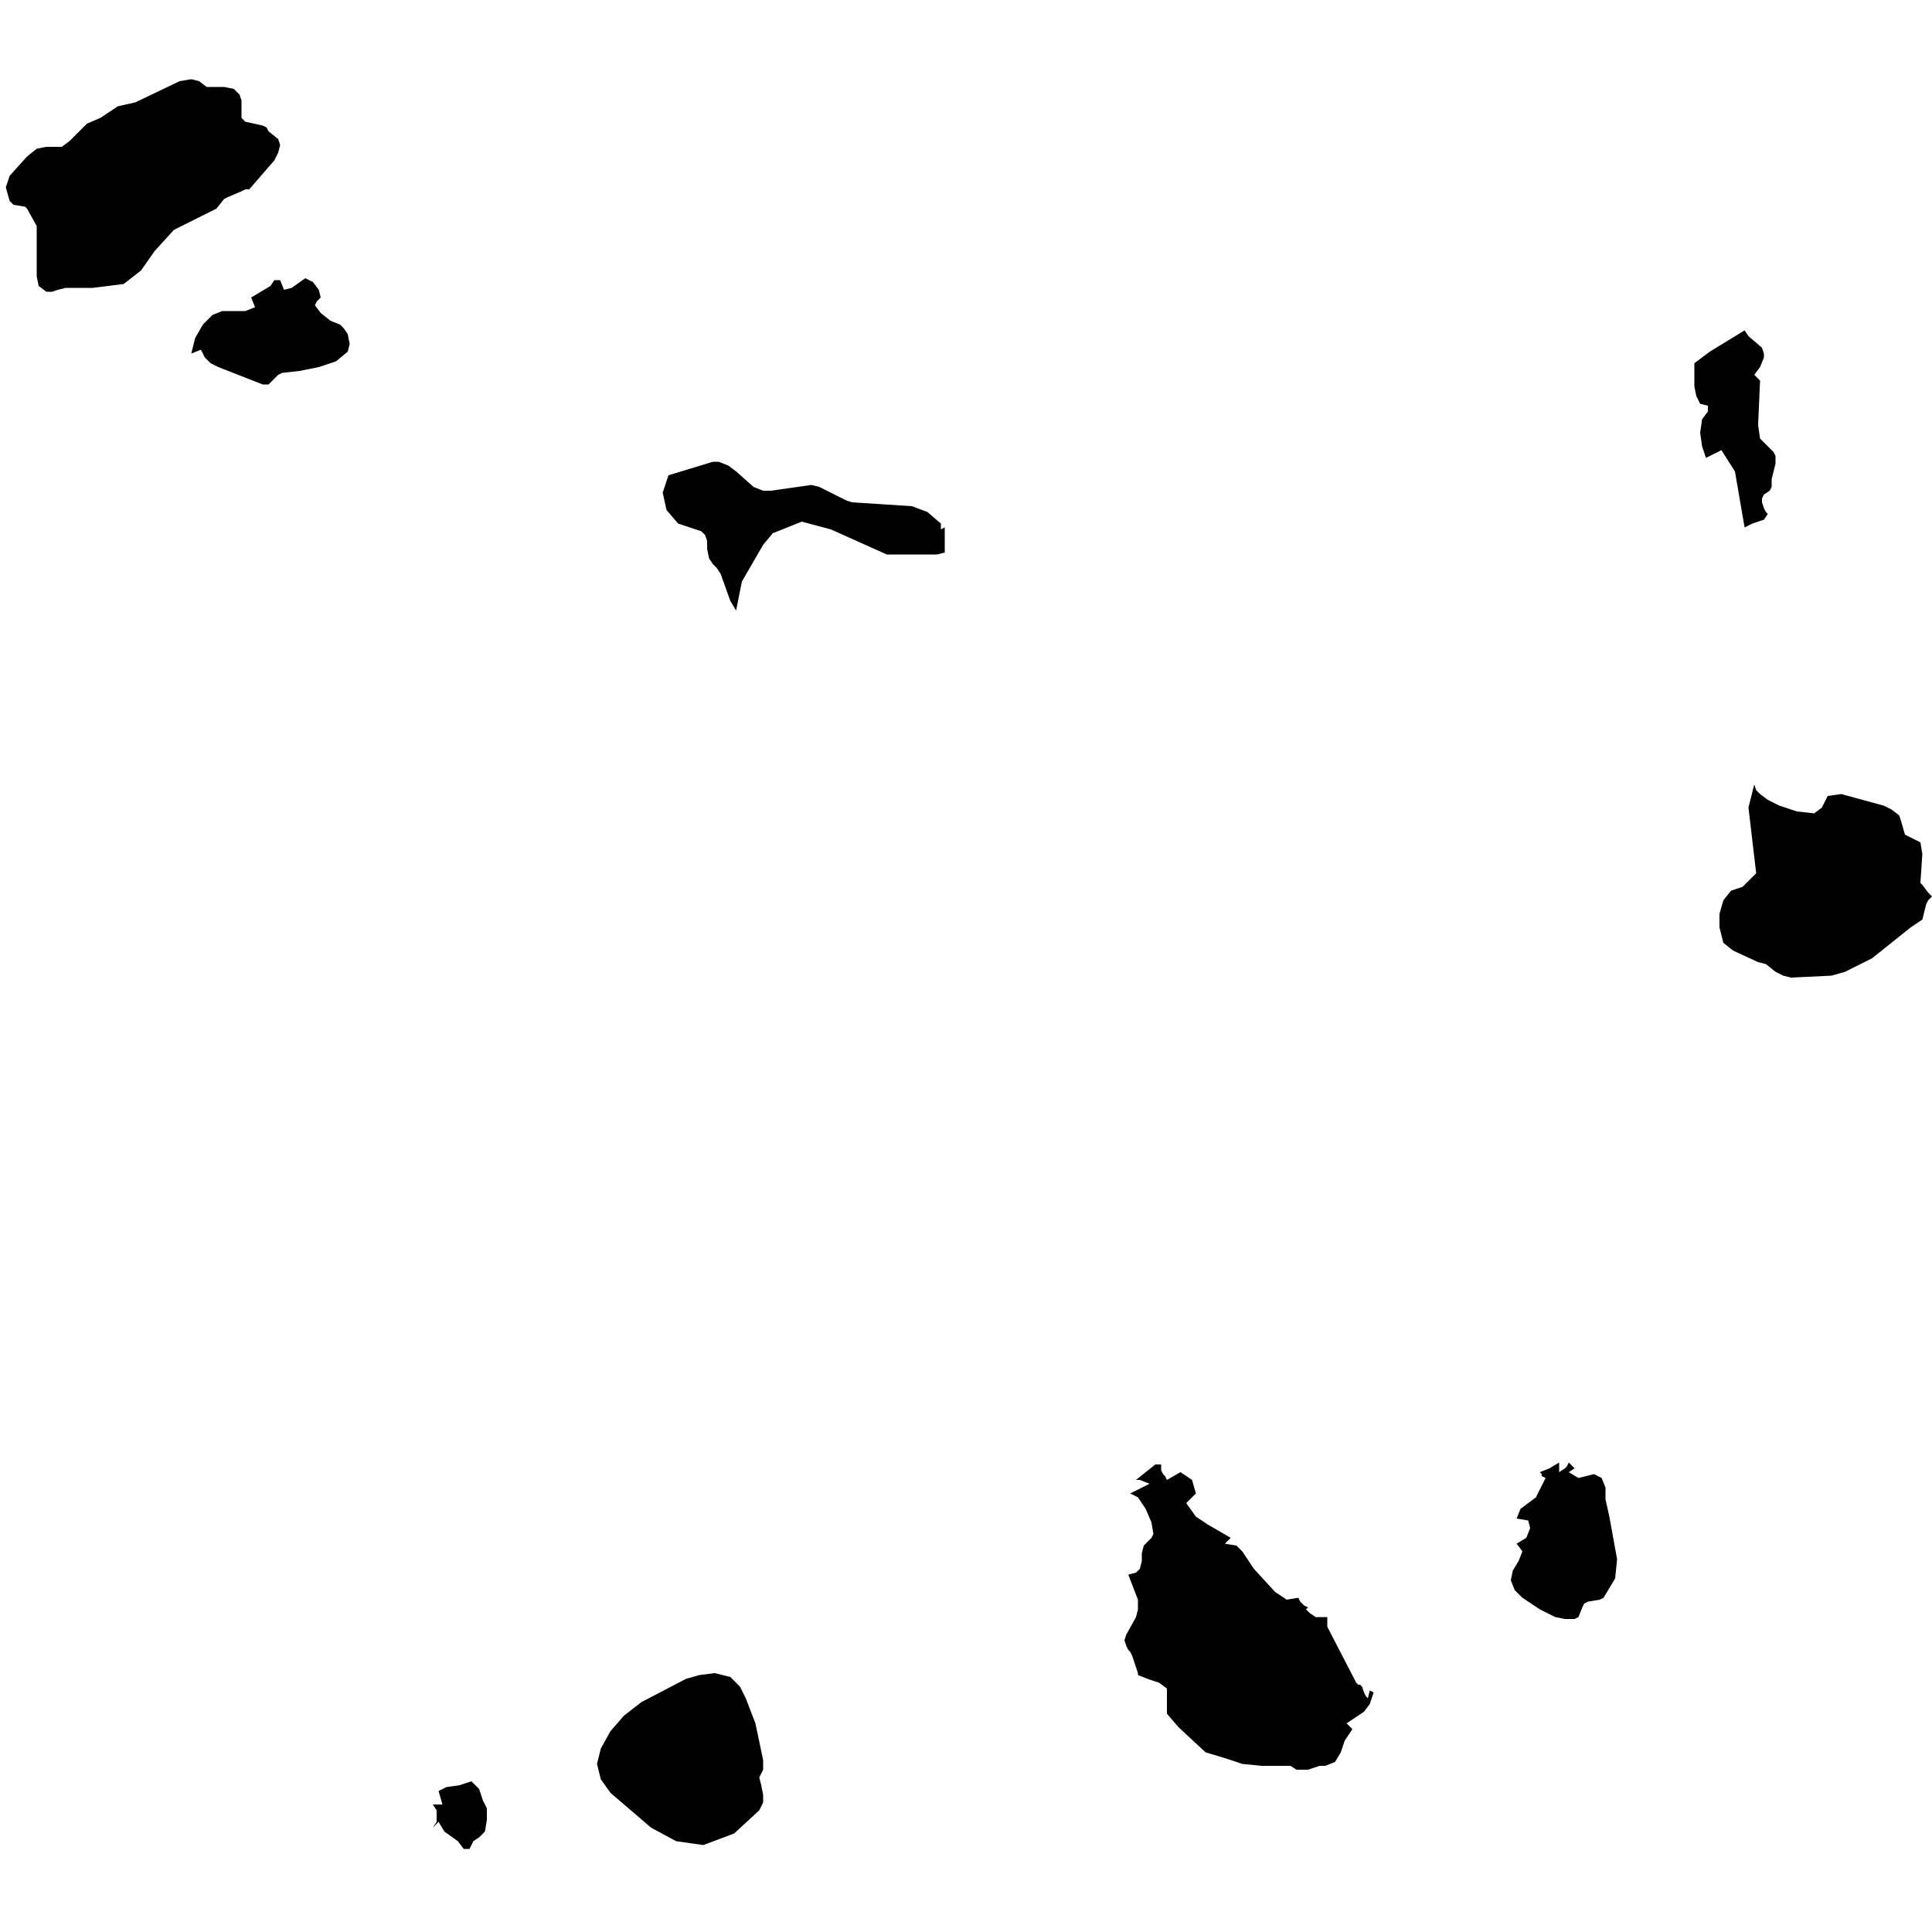 <svg xmlns="http://www.w3.org/2000/svg" xmlns:xlink="http://www.w3.org/1999/xlink" version="1.1" x="0px" y="0px" viewBox="-461 335 100 100" style="enable-background:new -461 335 100 100;" xml:space="preserve"><path d="M-436,428.2l-0.2-0.6l-0.4-0.4l-0.6,0.2l-0.7,0.1l-0.4,0.2l0.2,0.7h-0.5l0.2,0.3l0,0.3l0,0.3l-0.2,0.3l0.3-0.3l0.3,0.5  l0.7,0.5l0.3,0.4h0.3l0.2-0.4l0.3-0.2l0.3-0.3l0.1-0.6l0-0.6L-436,428.2z M-421.6,427.4l-0.1-0.4l0.2-0.4l0-0.5l-0.4-1.9l-0.5-1.3  l-0.3-0.6l-0.5-0.5l-0.8-0.2l-0.8,0.1l-0.7,0.2l-2.3,1.2l-0.9,0.7l-0.7,0.8l-0.5,0.9l-0.2,0.8l0.2,0.8l0.5,0.7l2.1,1.8l1.3,0.7  l1.4,0.2l1.6-0.6l1.3-1.2l0.2-0.4l0-0.4L-421.6,427.4z M-443.2,352l-0.2-0.2l-0.5-0.2l-0.5-0.4l-0.3-0.4l0.1-0.2l0.2-0.2l-0.1-0.4  l-0.3-0.4l-0.4-0.2l-0.7,0.5l-0.4,0.1l-0.2-0.5h-0.3l-0.2,0.3l-1,0.6l0.2,0.5l-0.5,0.2l-1.2,0l-0.5,0.2l-0.5,0.5l-0.4,0.7l-0.2,0.8  l0.5-0.2l0.2,0.4l0.3,0.3l0.4,0.2l2.3,0.9l0.3,0l0.1-0.1l0.4-0.4l0.2-0.1l0.9-0.1l1-0.2l0.9-0.3l0.6-0.5l0.1-0.4l-0.1-0.5  L-443.2,352z M-449.4,345.3l0.2-0.1l0.7-0.3l0.2-0.1l0.2,0l1.3-1.5l0.2-0.4l0.1-0.4l-0.1-0.3l-0.5-0.4l-0.1-0.2l-0.2-0.1l-0.9-0.2  l-0.2-0.2l0-0.9l-0.1-0.3l-0.3-0.3l-0.5-0.1l-0.9,0l-0.4-0.3l-0.4-0.1l-0.6,0.1l-2.3,1.1l-0.9,0.2l-0.9,0.6l-0.7,0.3l-0.9,0.9  l-0.4,0.3l-0.3,0l-0.5,0l-0.5,0.1l-0.5,0.4l-0.9,1l-0.2,0.6l0.2,0.7l0.2,0.2l0.6,0.1l0.1,0.1l0.5,0.9l0,2.6l0.1,0.5l0.4,0.3l0.3,0  l0.3-0.1l0.4-0.1h1.4l1.6-0.2l0.9-0.7l0.7-1l1-1.1l2.2-1.1L-449.4,345.3z M-412.3,362.1l-0.7-0.6l-0.8-0.3l-3.1-0.2l-0.3-0.1  l-1.4-0.7l-0.4-0.1l-2.1,0.3l-0.4,0l-0.5-0.2l-0.9-0.8l-0.4-0.3l-0.5-0.2l-0.3,0l-2.3,0.7l-0.3,0.9l0.2,0.9l0.6,0.7l0.9,0.3l0.3,0.1  l0.2,0.2l0.1,0.3l0,0.4l0.1,0.5l0.2,0.3l0.2,0.2l0.2,0.3l0.5,1.4l0.3,0.5l0.3-1.5l1.1-1.9l0.5-0.6l1.5-0.6l1.5,0.4l2.9,1.3l2.6,0  l0.4-0.1v-1.3l-0.2,0.1L-412.3,362.1z M-390.2,422.9l-0.1-0.1l-0.1-0.2l-0.1-0.3l-0.1-0.1l-0.1,0l-0.1-0.1l-1.5-2.9l0-0.1l0-0.3  l0-0.1l-0.1,0l-0.3,0l-0.1,0h-0.1l-0.3-0.2l-0.2-0.2l0.1-0.1l-0.2-0.1l-0.1-0.1l-0.1-0.1l-0.1-0.2l-0.6,0.1l-0.6-0.4l-1.1-1.2  l-0.6-0.9l-0.3-0.3l-0.6-0.1l0.3-0.3l-1.2-0.7l-0.6-0.4l-0.5-0.7l0.5-0.5l-0.2-0.7l-0.6-0.4l-0.7,0.4l-0.1-0.2l-0.1-0.1l-0.1-0.2  l0-0.3h-0.3l-1,0.8l0.2,0l0.5,0.2l-0.8,0.4l-0.2,0.1l0.4,0.2l0.4,0.6l0.3,0.7l0.1,0.6l-0.1,0.2l-0.2,0.2l-0.2,0.2l-0.1,0.4l0,0.4  l-0.1,0.4l-0.2,0.2l-0.4,0.1l0.5,1.3l0,0.5l-0.1,0.4l-0.5,0.9l-0.1,0.3l0.1,0.3l0.1,0.2l0.1,0.1l0.1,0.2l0.3,0.9l0,0.1l0.5,0.2  l0.6,0.2l0.4,0.3l0,1.3l0.6,0.7l1.4,1.3l1,0.3l0.9,0.3l1,0.1l1.2,0l0.3,0l0.3,0.2l0.3,0l0.3,0l0.6-0.2l0.3,0l0.5-0.2l0.3-0.5  l0.2-0.6l0.4-0.6l-0.3-0.3l0.9-0.6l0.3-0.4l0.2-0.6l-0.2-0.1L-390.2,422.9z M-361.2,381.2l-0.3-0.4l-0.1-0.1l0.1-1.5l-0.1-0.6  l-0.6-0.3l-0.2-0.1l-0.2-0.7l-0.1-0.3l-0.4-0.3l-0.4-0.2l-2.2-0.6l-0.7,0.1l-0.3,0.6l-0.4,0.3l-0.9-0.1l-0.9-0.3l-0.6-0.3l-0.4-0.3  l-0.2-0.2l-0.1-0.3l-0.3,1.2l0.4,3.4l-0.7,0.7l-0.6,0.2l-0.4,0.5l-0.2,0.7l0,0.7l0.2,0.8l0.5,0.4l1.3,0.6l0.4,0.1l0.5,0.4l0.4,0.2  l0.4,0.1l2.1-0.1l0.7-0.2l1.4-0.7l2-1.6l0.6-0.4l0.1-0.4l0.1-0.4l0.1-0.2l0.2-0.2L-361.2,381.2z M-371.2,359.4l0.5,2.9l0.4-0.2  l0.3-0.1l0.3-0.1l0.2-0.3l-0.1-0.1l-0.1-0.2l-0.1-0.3l0-0.2l0.1-0.2l0.3-0.2l0.1-0.2l0-0.4l0.2-0.8l0-0.4l-0.1-0.2l-0.5-0.5  l-0.2-0.2l-0.1-0.7l0.1-2.3l-0.1-0.1l-0.1-0.1l-0.1-0.1l0.3-0.4l0.2-0.5l0-0.2l-0.1-0.3l-0.7-0.6l-0.2-0.3l-1.8,1.1l-0.8,0.6l0,1.2  l0.1,0.5l0.2,0.4l0.4,0.1v0.3l-0.3,0.4l-0.1,0.7l0.1,0.7l0.2,0.6l0.8-0.4L-371.2,359.4z M-377.9,412.6l0-0.6l-0.2-0.5l-0.4-0.2  l-0.8,0.2l-0.5-0.3l0.3-0.2l-0.3-0.3l-0.1,0.2l-0.1,0.1l-0.3,0.2l0-0.4l0-0.1l-0.5,0.3l-0.5,0.2l0.1,0.1l0,0.1l0,0l0.2,0.1l-0.5,1  l-0.8,0.6l-0.2,0.5l0.6,0.1l0.1,0.4l-0.2,0.5l-0.5,0.3l0.3,0.4l-0.2,0.5l-0.3,0.5l-0.1,0.5l0.2,0.5l0.4,0.4l0.9,0.6l0.8,0.4l0.5,0.1  l0.5,0l0.2-0.1l0.2-0.5l0.1-0.2l0.2-0.1l0.6-0.1l0.2-0.1l0.6-1l0.1-1l-0.4-2.2L-377.9,412.6z"></path></svg>